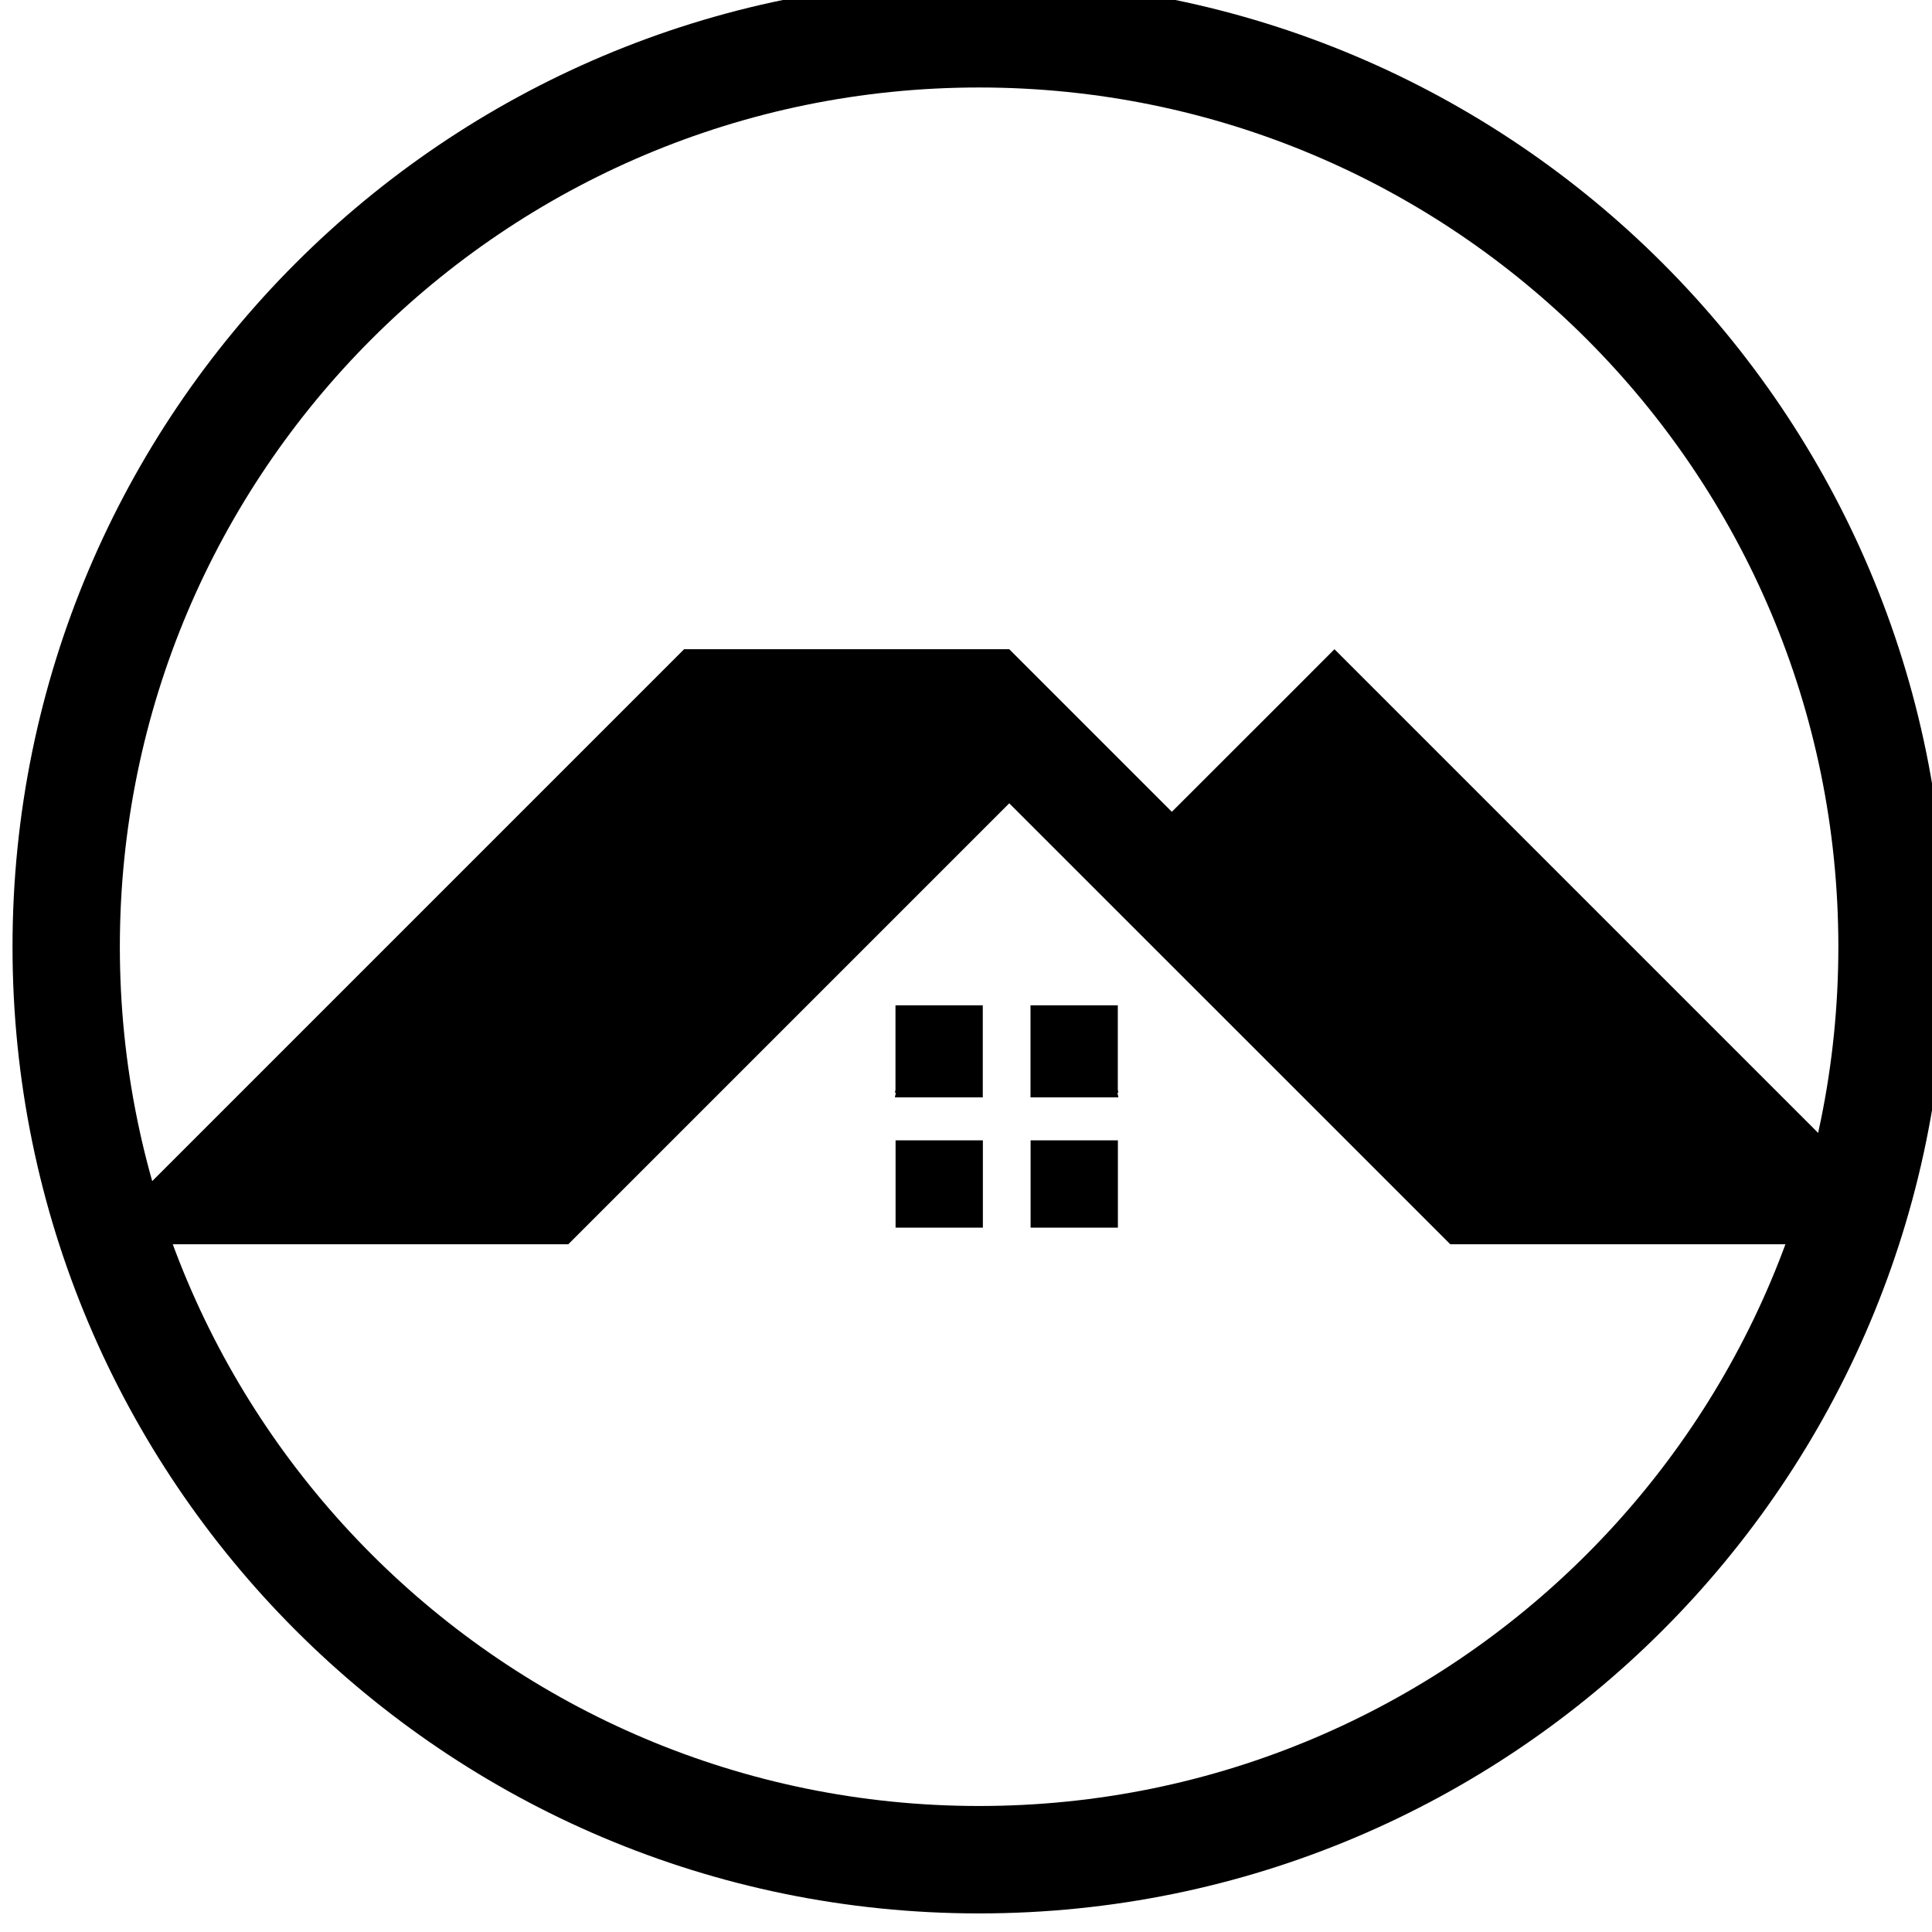 <?xml version="1.0" encoding="UTF-8" standalone="no"?>
<!-- Created with Inkscape (http://www.inkscape.org/) -->

<svg
   xmlns:dc="http://purl.org/dc/elements/1.1/"
   xmlns:cc="http://creativecommons.org/ns#"
   xmlns:rdf="http://www.w3.org/1999/02/22-rdf-syntax-ns#"
   xmlns:svg="http://www.w3.org/2000/svg"
   xmlns="http://www.w3.org/2000/svg"
   xmlns:sodipodi="http://sodipodi.sourceforge.net/DTD/sodipodi-0.dtd"
   xmlns:inkscape="http://www.inkscape.org/namespaces/inkscape"
   width="7.218mm"
   height="7.219mm"
   viewBox="0 0 7.218 7.219"
   version="1.1"
   id="svg2057"
   sodipodi:docname="c23-picto-maison.svg"
   inkscape:version="0.92.5 (2060ec1f9f, 2020-04-08)">
  <defs
     id="defs2051">
    <clipPath
       clipPathUnits="userSpaceOnUse"
       id="clipPath790">
      <path
         d="M 0,0 H 595.276 V 793.701 H 0 Z"
         id="path788"
         inkscape:connector-curvature="0" />
    </clipPath>
    <clipPath
       clipPathUnits="userSpaceOnUse"
       id="clipPath810">
      <path
         d="M 0,0 H 595.276 V 793.701 H 0 Z"
         id="path808"
         inkscape:connector-curvature="0" />
    </clipPath>
  </defs>
  <sodipodi:namedview
     id="base"
     pagecolor="#ffffff"
     bordercolor="#666666"
     borderopacity="1.0"
     inkscape:pageopacity="0.0"
     inkscape:pageshadow="2"
     inkscape:zoom="1.4"
     inkscape:cx="51.153649"
     inkscape:cy="42.65215"
     inkscape:document-units="mm"
     inkscape:current-layer="layer1"
     showgrid="false"
     inkscape:window-width="1920"
     inkscape:window-height="1030"
     inkscape:window-x="0"
     inkscape:window-y="27"
     inkscape:window-maximized="1"
     fit-margin-top="0"
     fit-margin-left="0"
     fit-margin-right="0"
     fit-margin-bottom="0" />
  <g
     inkscape:label="Calque 1"
     inkscape:groupmode="layer"
     id="layer1"
     transform="translate(-219.828,-239.402)">
    <g
       transform="matrix(0.353,0,0,-0.353,145.091,358.088)"
       id="g2851">
      <g
         id="g784">
        <g
           clip-path="url(#clipPath790)"
           id="g786">
          <g
             transform="translate(215.404,327.622)"
             id="g792">
            <path
               inkscape:connector-curvature="0"
               id="path794"
			fill="currentColor"
               d="m 6.678,8.81 c -5.65,0 -10.23,-4.581 -10.23,-10.231 0,-5.65 4.58,-10.231 10.23,-10.231 5.651,0 10.231,4.581 10.231,10.231 0,5.65 -4.58,10.231 -10.231,10.231 m 0,-19.325 c -5.022,0 -9.094,4.072 -9.094,9.094 0,5.023 4.072,9.094 9.094,9.094 5.023,0 9.094,-4.071 9.094,-9.094 0,-5.022 -4.071,-9.094 -9.094,-9.094" />
          </g>
        </g>
      </g>
      <g
         transform="translate(223.535,324.152)"
         id="g796">
        <path
           inkscape:connector-curvature="0"
           id="path798"
			fill="currentColor"
           d="M 0,0 H -0.908 V -0.05 -0.87 -0.921 -0.924 H 0.016 V 0 Z" />
      </g>
      <g
         transform="translate(221.213,324.152)"
         id="g800">
        <path
           inkscape:connector-curvature="0"
           id="path802"
			fill="currentColor"
           d="M 0,0 H -0.015 V -0.924 H 0.909 V -0.921 -0.87 -0.05 0 Z" />
      </g>
      <g
         id="g804">
        <g
           clip-path="url(#clipPath810)"
           id="g806">
          <g
             transform="translate(221.197,325.581)"
             id="g812">
            <path
               inkscape:connector-curvature="0"
               id="path814"
			fill="currentColor"
               d="m 0,0 v -0.894 l -0.006,-0.03 H 0 0.004 C 0,-0.941 -0.003,-0.957 -0.006,-0.974 h 0.93 v 0.05 0.92 V 0 h -0.16 z" />
          </g>
          <g
             transform="translate(223.556,324.657)"
             id="g816">
            <path
               inkscape:connector-curvature="0"
               id="path818"
			fill="currentColor"
               d="M 0,0 -0.006,0.03 V 0.924 H -0.453 -0.77 -0.93 V 0.92 0 -0.05 H 0 C -0.003,-0.033 -0.006,-0.017 -0.01,0 h 0.004 z" />
          </g>
        </g>
      </g>
      <g
         transform="translate(226.251,328.942)"
         id="g820">
        <path
           inkscape:connector-curvature="0"
           id="path822"
			fill="currentColor"
           d="M 0,0 -0.408,0.408 -0.815,0 -2.129,-1.313 -3.442,0 -3.85,0.408 H -7.291 L -7.699,0 l -5.89,-5.89 h 1.391 2.051 1.63 l 4.667,4.667 4.668,-4.667 h 1.63 2.051 l 0.407,0.984 z" />
      </g>
    </g>
  </g>
</svg>
